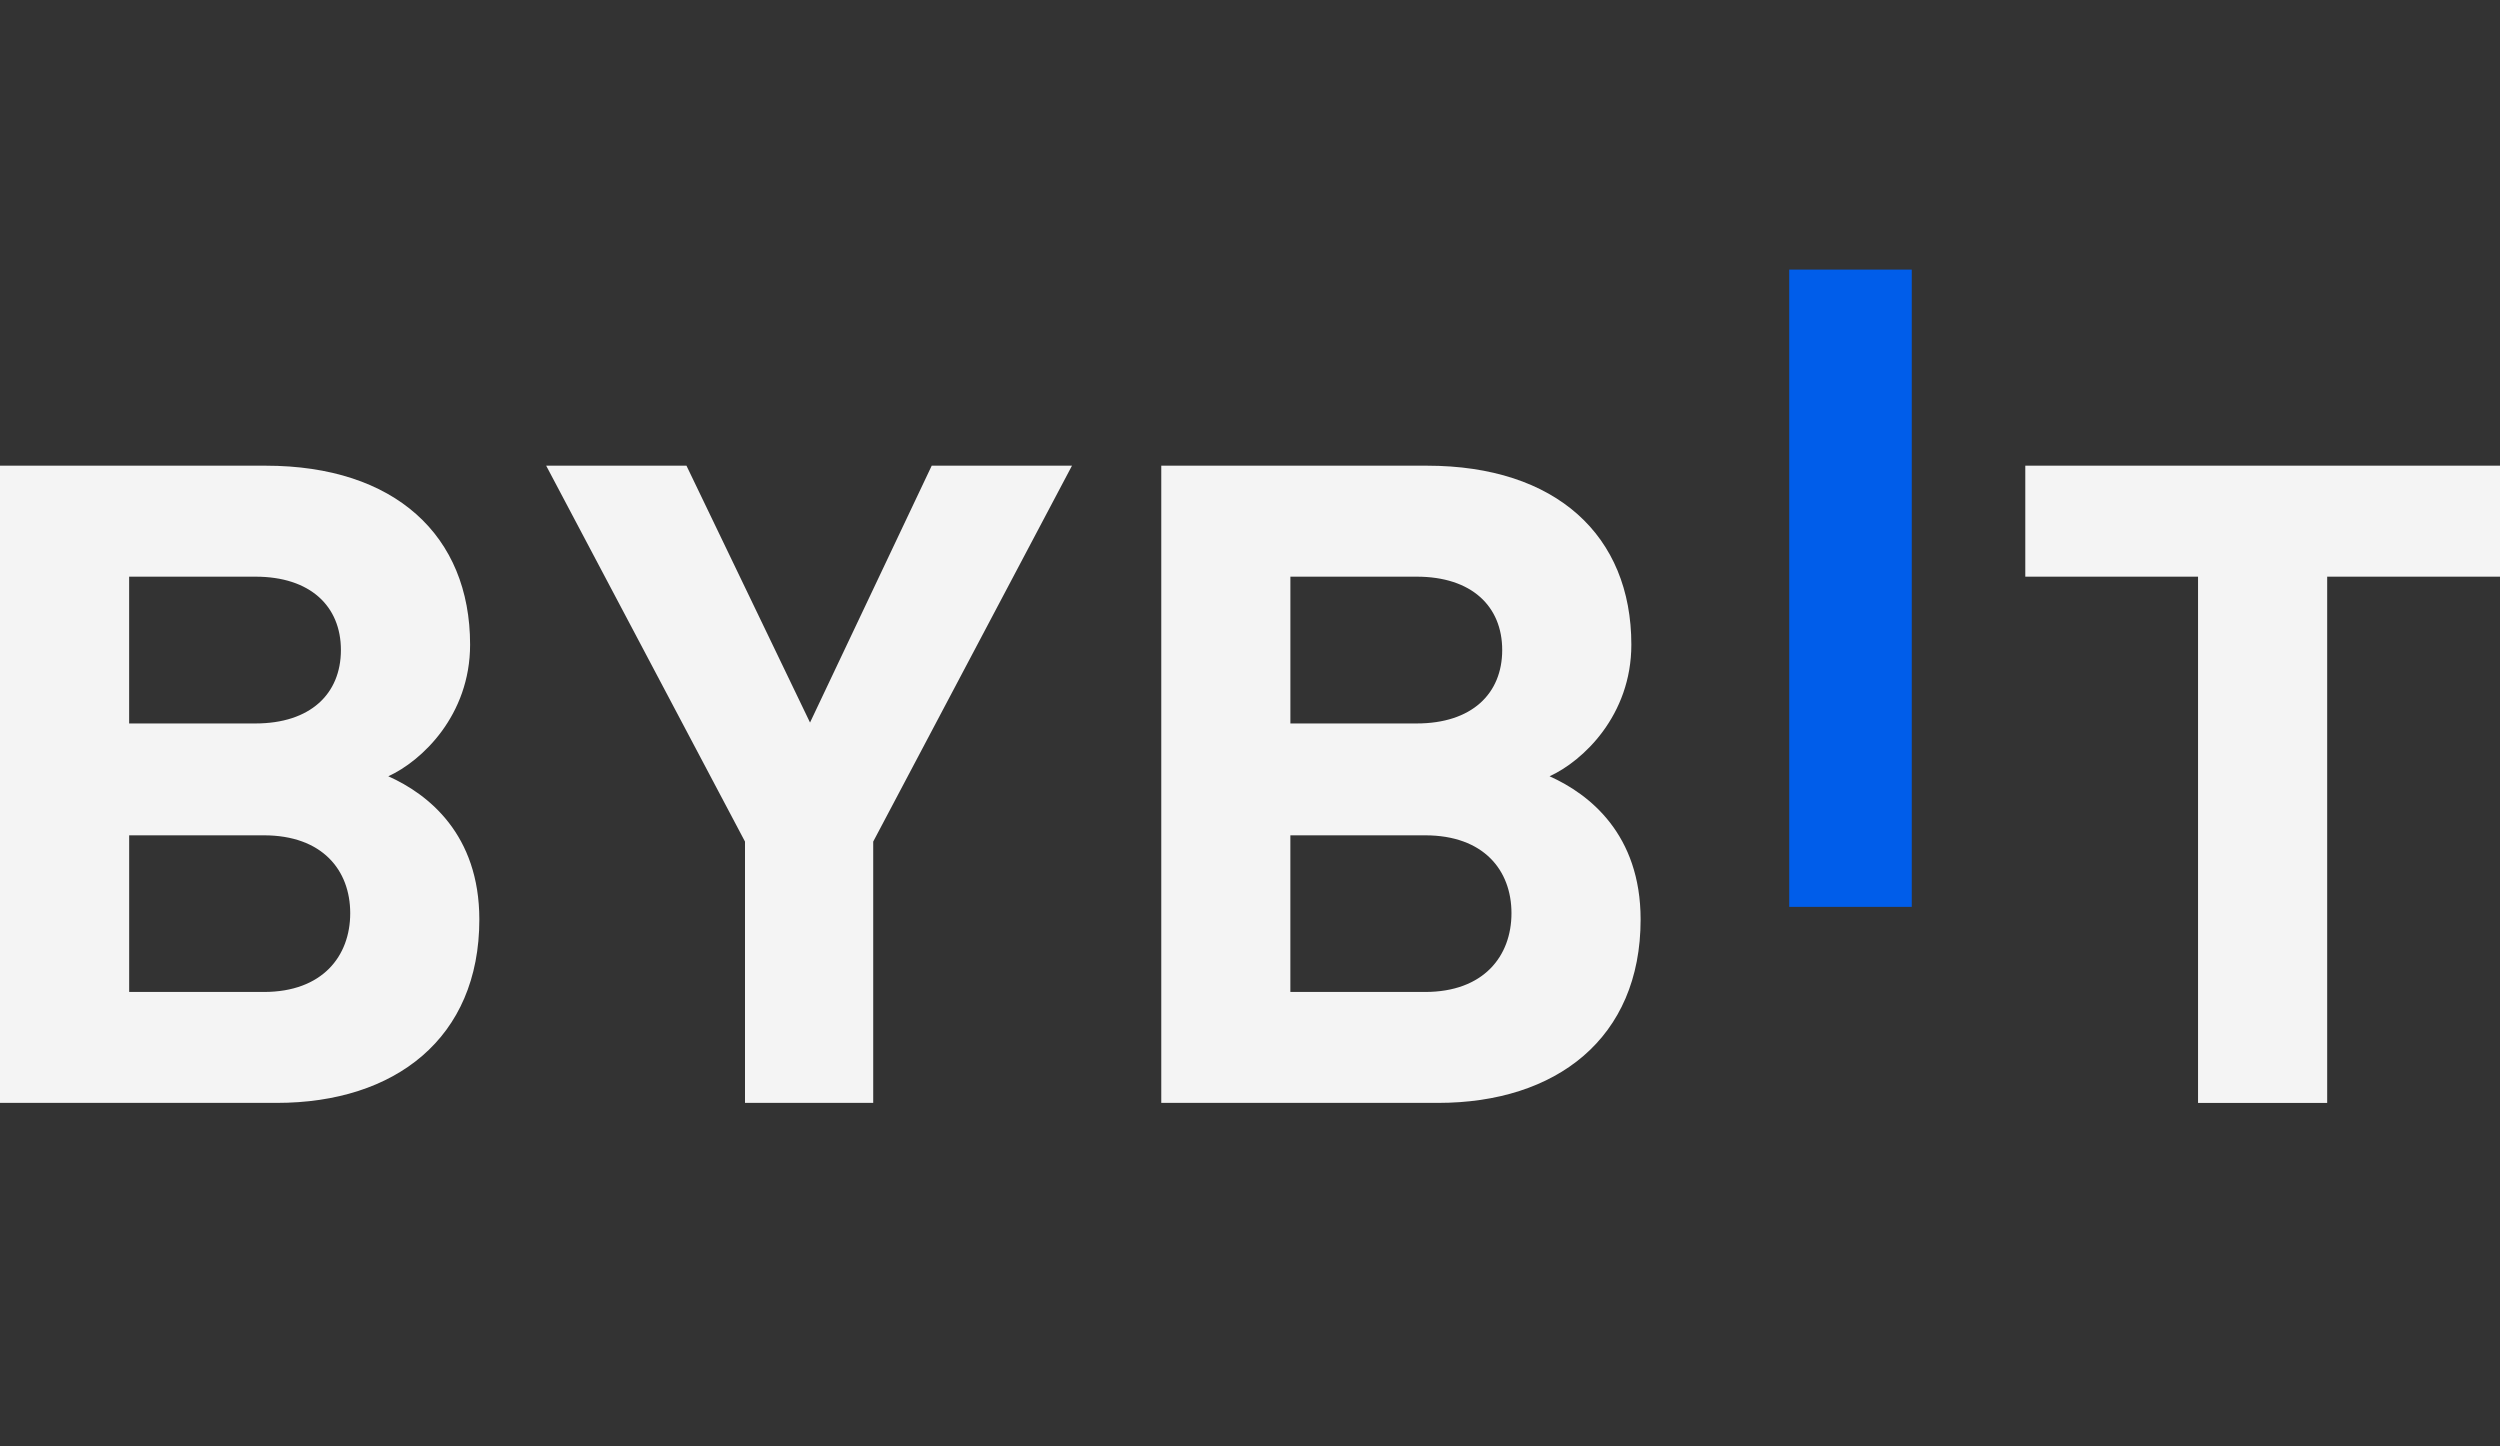 <svg width="102" height="59" viewBox="0 0 102 59" fill="none" xmlns="http://www.w3.org/2000/svg">
<rect x="0" y="0" width="102" height="59" fill="#333333" stroke="none"/>
<g clip-path="url(#clip0_2061_59)">
<path d="M73 37V11H78V37H73Z" fill="#005DEA"/>
<path d="M11.295 44.998H0V19H10.841C16.11 19 19.18 21.849 19.18 26.303C19.18 29.186 17.207 31.05 15.843 31.672C17.473 32.401 19.557 34.044 19.557 37.514C19.557 42.368 16.11 44.998 11.295 44.998ZM10.424 23.528H5.269V29.517H10.423C12.659 29.517 13.909 28.312 13.909 26.521C13.909 24.734 12.66 23.528 10.424 23.528ZM10.764 34.081H5.27V40.472H10.766C13.155 40.472 14.289 39.011 14.289 37.258C14.289 35.505 13.152 34.081 10.766 34.081H10.764ZM35.627 34.337V44.998H30.396V34.337L22.284 19H28.008L33.049 29.48L38.014 19H43.737L35.627 34.337ZM58.675 44.998H47.38V19H58.22C63.489 19 66.559 21.849 66.559 26.303C66.559 29.186 64.587 31.05 63.222 31.672C64.852 32.401 66.937 34.044 66.937 37.514C66.937 42.368 63.49 44.998 58.675 44.998ZM57.803 23.528H52.648V29.517H57.803C60.039 29.517 61.29 28.312 61.29 26.521C61.29 24.734 60.039 23.528 57.803 23.528ZM58.144 34.081H52.647V40.472H58.144C60.533 40.472 61.668 39.011 61.668 37.258C61.668 35.505 60.533 34.081 58.144 34.081ZM94.949 23.529V45H89.68V23.528H82.632V19H102V23.528L94.949 23.529Z" fill="#F4F4F4"/>
</g>
<defs>
<clipPath id="clip0_2061_59">
<rect width="102" height="34" fill="white" transform="translate(0 11)"/>
</clipPath>
</defs>
</svg>
